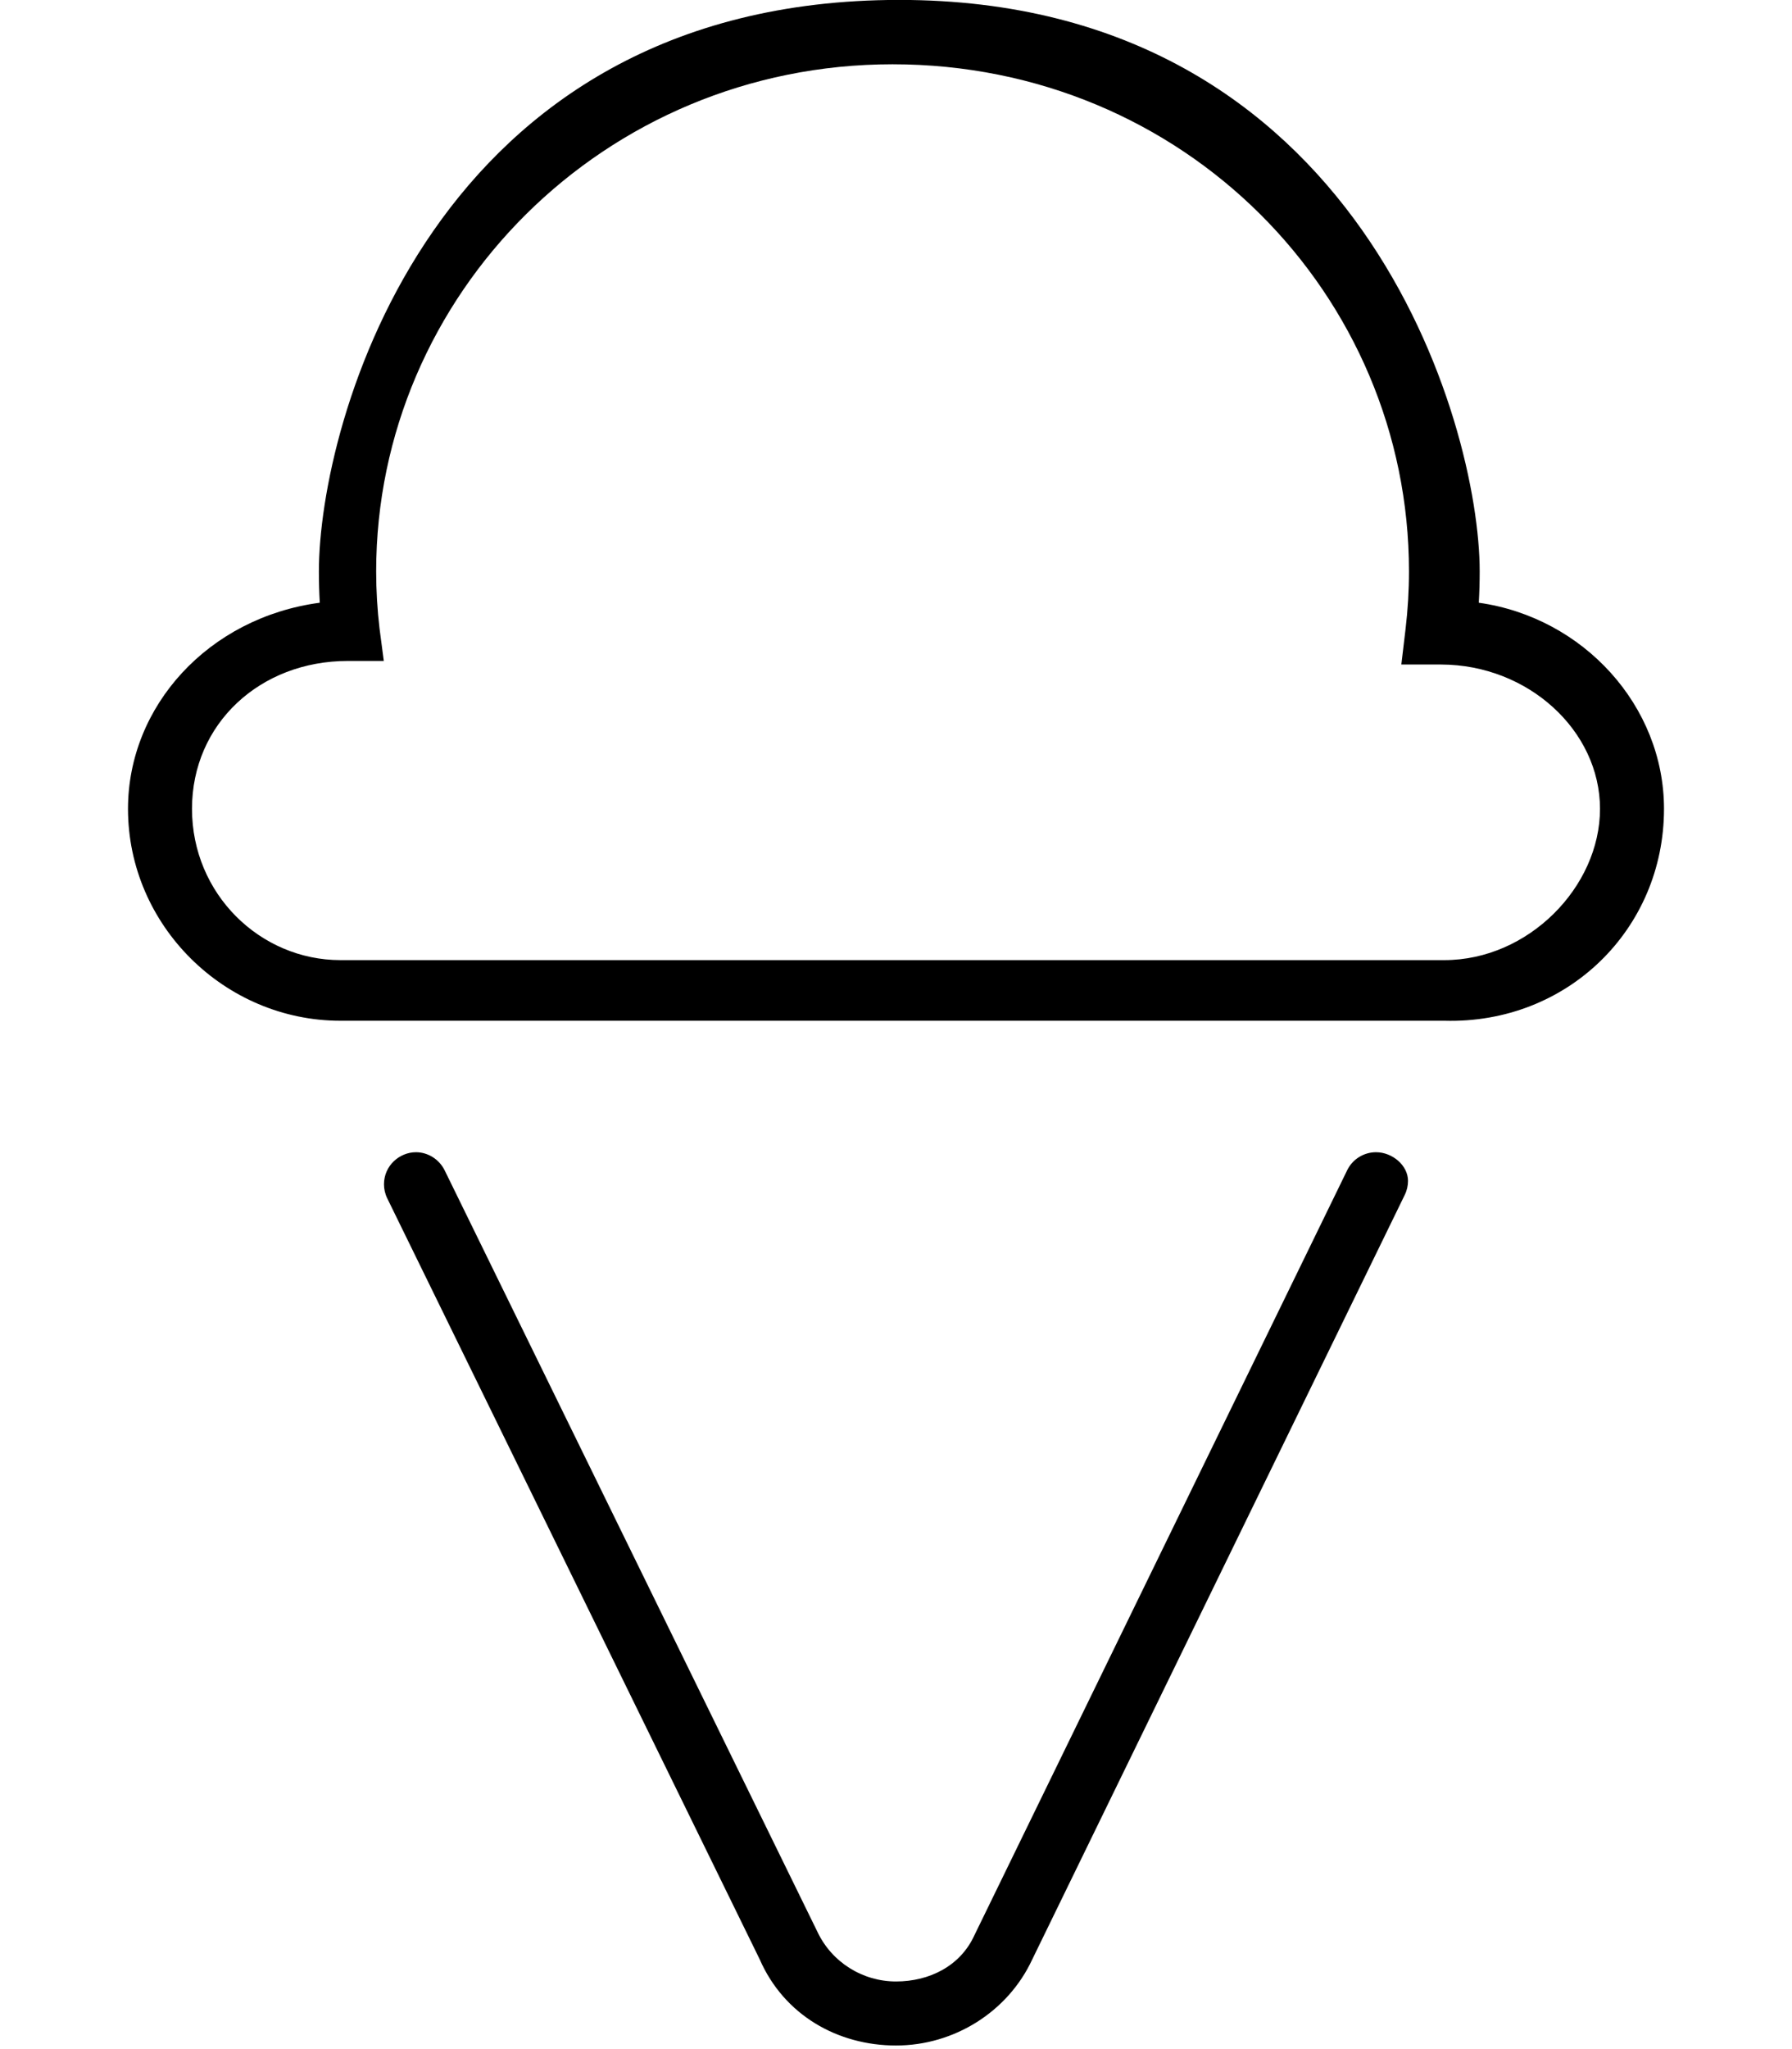 <svg xmlns="http://www.w3.org/2000/svg" viewBox="0 0 448 512"><!--! Font Awesome Pro 6.0.0-alpha3 by @fontawesome - https://fontawesome.com License - https://fontawesome.com/license (Commercial License) --><path d="M344 287.9c-2.946 0-5.809 1.646-7.205 4.504l-93.22 191.2C240.1 491.2 232.4 495.1 224 495.1s-16.09-4.845-19.66-12.44L111.2 292.5C109.8 289.6 106.9 287.9 104 287.9c-4.125 0-8.003 3.348-8.003 8.016c0 1.178 .262 2.374 .813 3.504l93.09 190.1C196 503.5 209.4 511.1 224 511.1s27.98-8.47 34.03-21.44l93.16-191.1c.552-1.13 .813-2.326 .813-3.504C352 291.2 348.1 287.9 344 287.9zM369.7 150.6c.149-2.612 .222-5.22 .222-7.821c0-36.87-29.92-142.8-145.1-142.8c-117.1 0-145.1 106.2-145.1 142.8c0 2.601 .074 5.209 .222 7.821C52.14 154.3 32 176.4 32 202.1c0 29.19 24.22 52.95 53.1 52.95h276C391.8 255.9 416 232.2 416 202.1C416 176.4 395.9 154.3 369.7 150.6zM361.1 239.9h-276C65.05 239.9 48 223.4 48 202.1s17.05-36.95 38.95-36.95h9L94.89 157.1c-.568-4.792-.847-9.58-.847-14.34c0-69.03 56.93-126.7 129.1-126.7c72.9 0 129.1 57.62 129.1 126.7c0 4.763-.279 9.551-.847 14.34l-1.062 8.939h9.953C382.1 166.1 400 182.6 400 202.1S382.1 239.9 361.1 239.9z"/></svg>